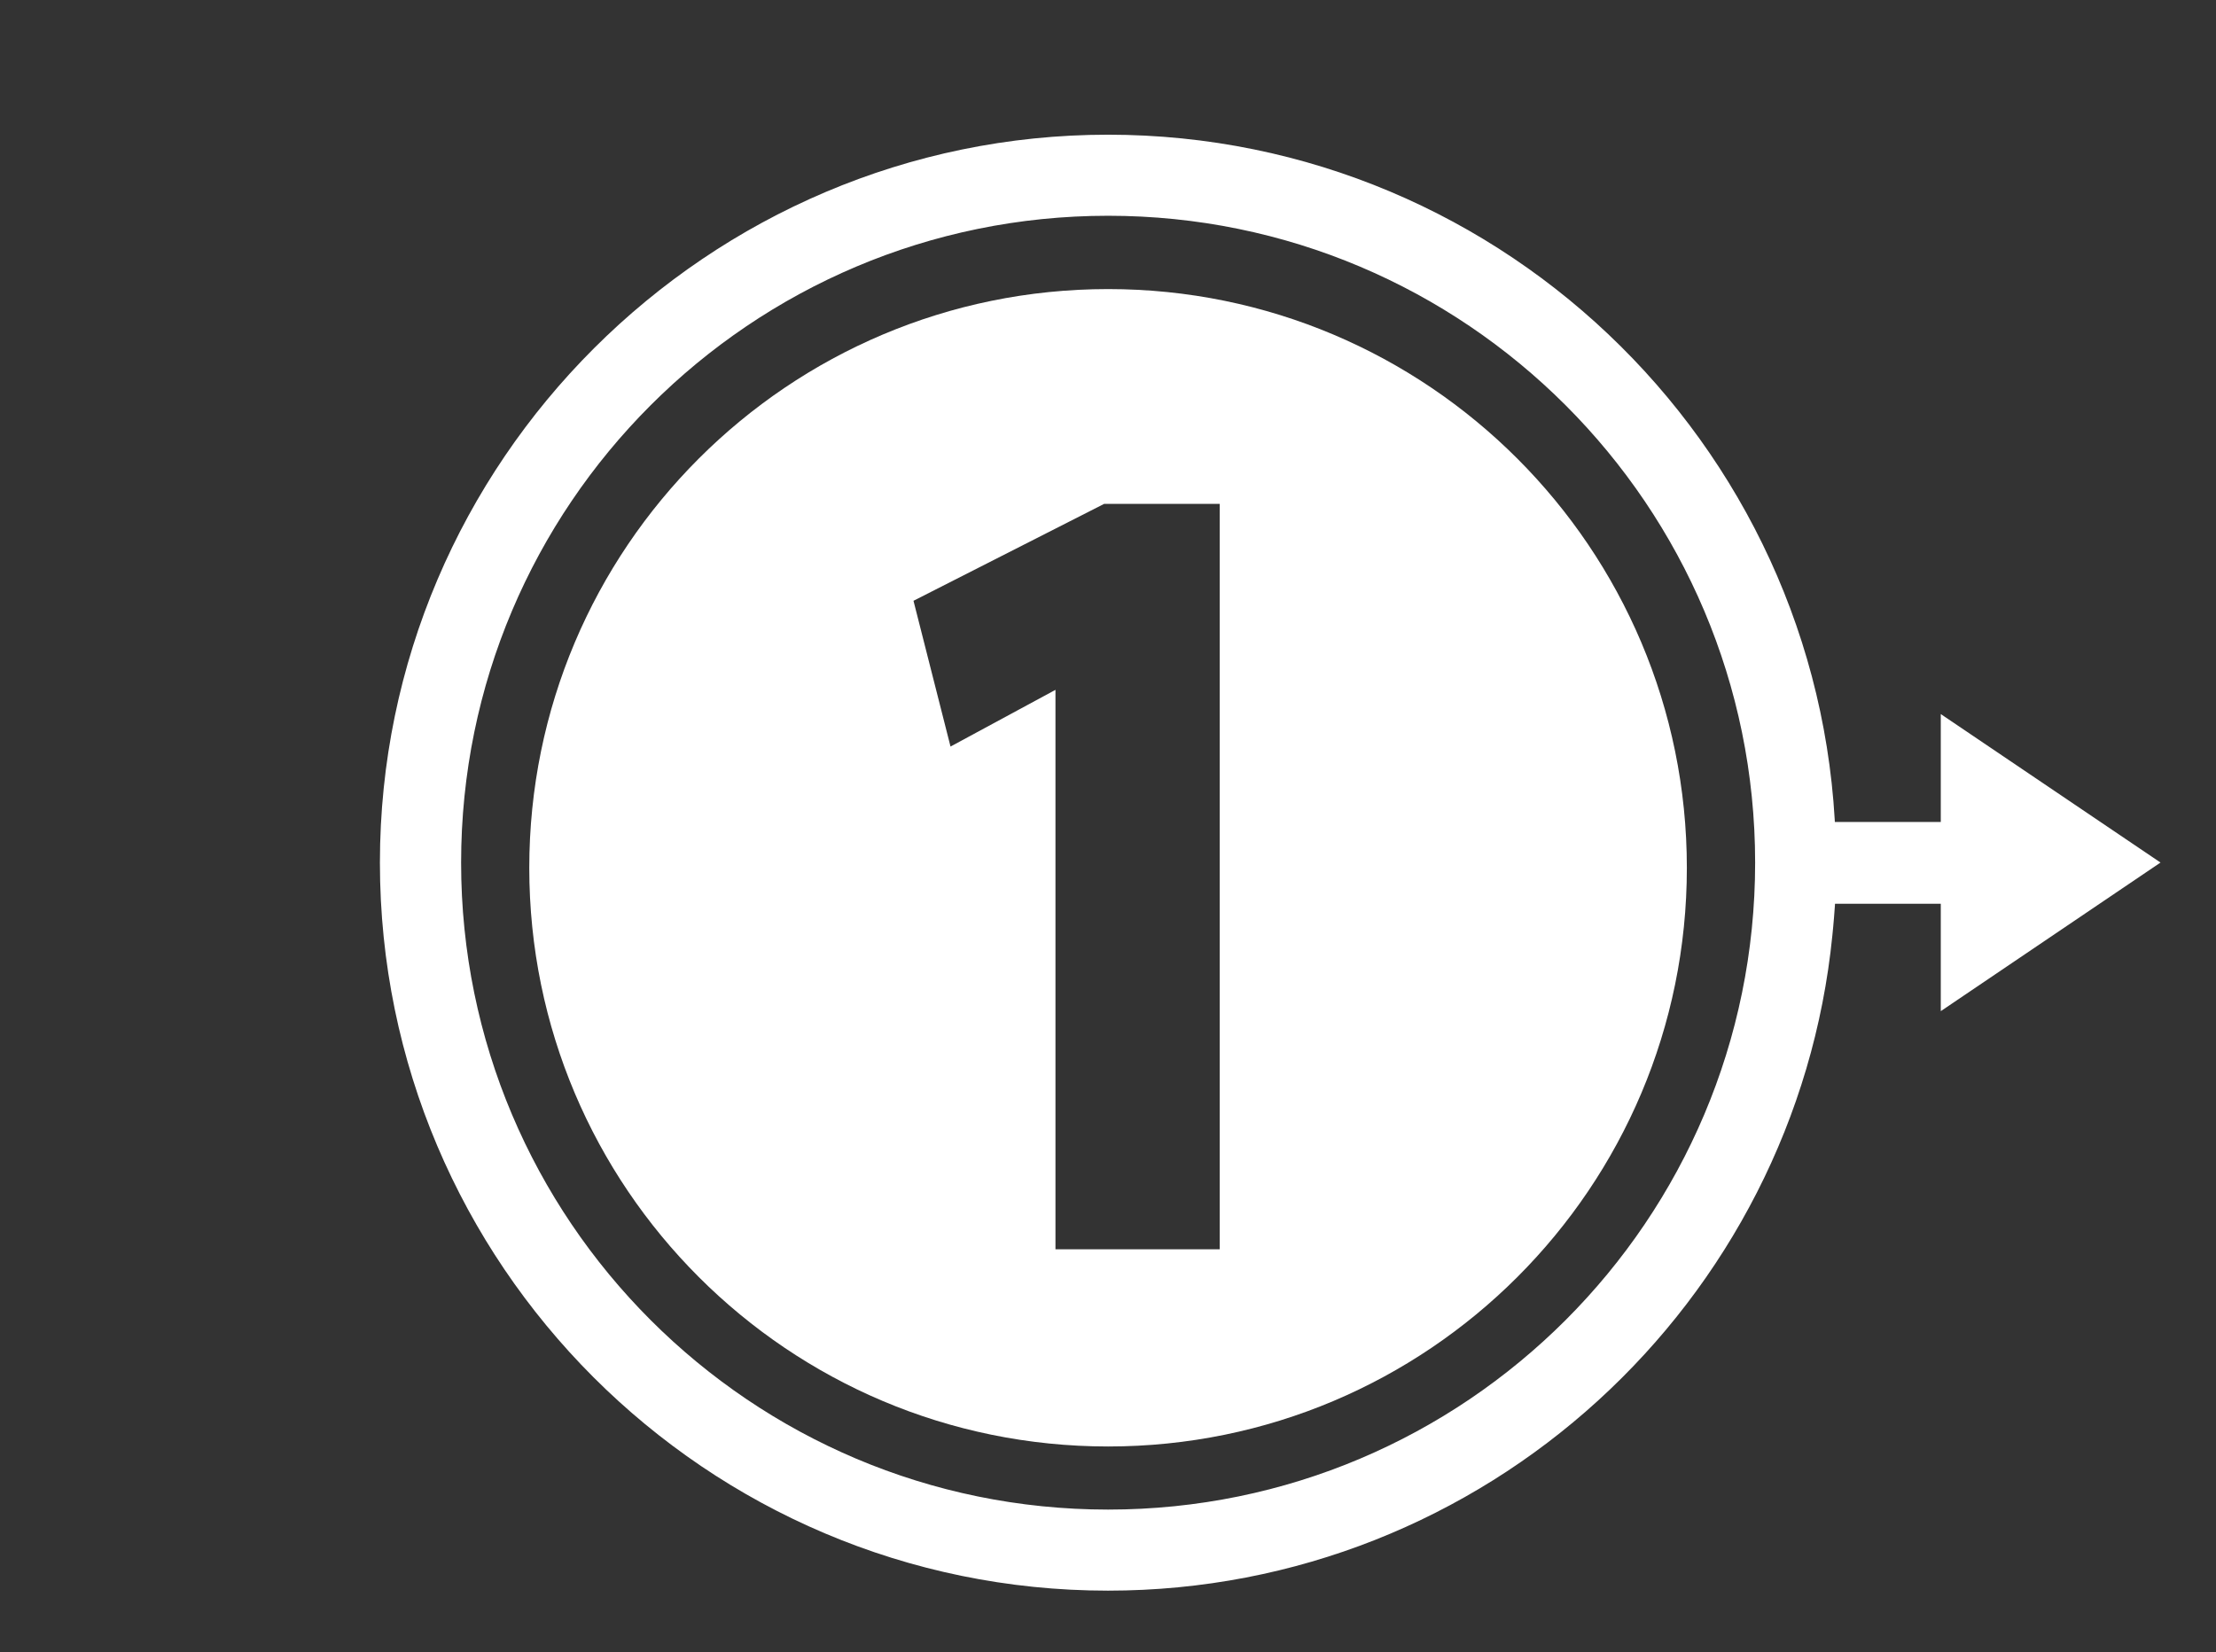 <?xml version="1.0" encoding="UTF-8"?>
<svg xmlns="http://www.w3.org/2000/svg" id="Ebene_1" version="1.1" viewBox="0 0 180.12 134.32">
  <rect x="0" y="0" width="180.12" height="134.32" fill="#333333" stroke="none"/>
  <defs>
    <style>
      .st0 {
        fill: #fff;
      }
    </style>
  </defs>
  <g>
    <path class="st0" d="M90.07,23.5c-25.99,0-47.05,21.06-47.05,47.05s21.06,47.04,47.05,47.04,47.04-21.06,47.04-47.04-21.06-47.05-47.04-47.05ZM99.14,101.56h-13.35v-45.48l-8.53,4.61-3.01-11.85,15.5-7.88h9.39v60.6Z"></path>
    <path class="st0" d="M149.23,69.66c-.25-32.42-26.69-58.71-59.17-58.71s-59.18,26.55-59.18,59.18,26.55,59.18,59.18,59.18c30.64,0,55.92-23.41,58.88-53.29,0,0,.44-4.12.28-6.36ZM157.04,61.25,90.07,122.72c-29.04,0-52.59-23.55-52.59-52.59s23.55-52.59,52.59-52.59,52.59,23.55,52.59,52.59-23.55,52.59-52.59,52.59Z"></path>
  </g>
  <polygon class="st0" points="157.75 82.2 157.75 73.47 143.59 73.47 143.59 66.82 157.75 66.82 157.75 58.05 175.61 70.12 157.75 82.2"></polygon>
</svg>
